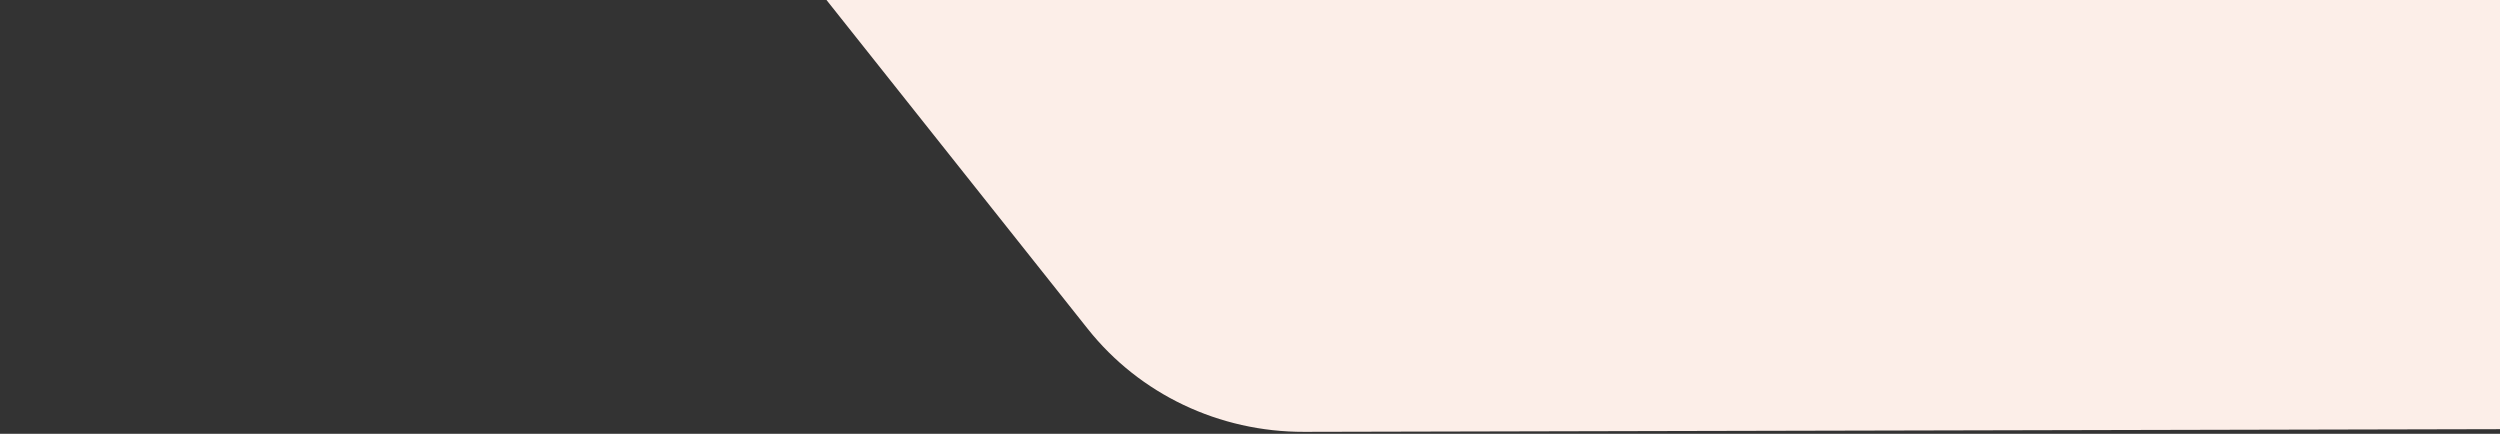 <svg width="1020" height="177" viewBox="0 0 1020 177" fill="none" xmlns="http://www.w3.org/2000/svg">
<rect x="0" y="0" width="1020" height="177" fill="#333333" stroke="none"/>
<path d="M1219.84 174.646C1254.47 174.568 1287.48 158.966 1309.52 132.256L1747.26 -398.219C1769.3 -424.929 1777.98 -459.839 1770.83 -493.068L1628.92 -1153.01C1621.78 -1186.24 1599.59 -1214.17 1568.64 -1228.89L953.942 -1521.35C922.991 -1536.08 886.647 -1535.99 855.197 -1521.13L230.588 -1225.88C199.138 -1211.01 176.006 -1182.98 167.74 -1149.71L3.564 -489.084C-4.703 -455.821 2.796 -420.947 23.938 -394.334L443.823 134.207C464.965 160.82 497.448 176.274 532.077 176.196L1219.84 174.646Z" fill="#FCEEE8"/>
</svg>
